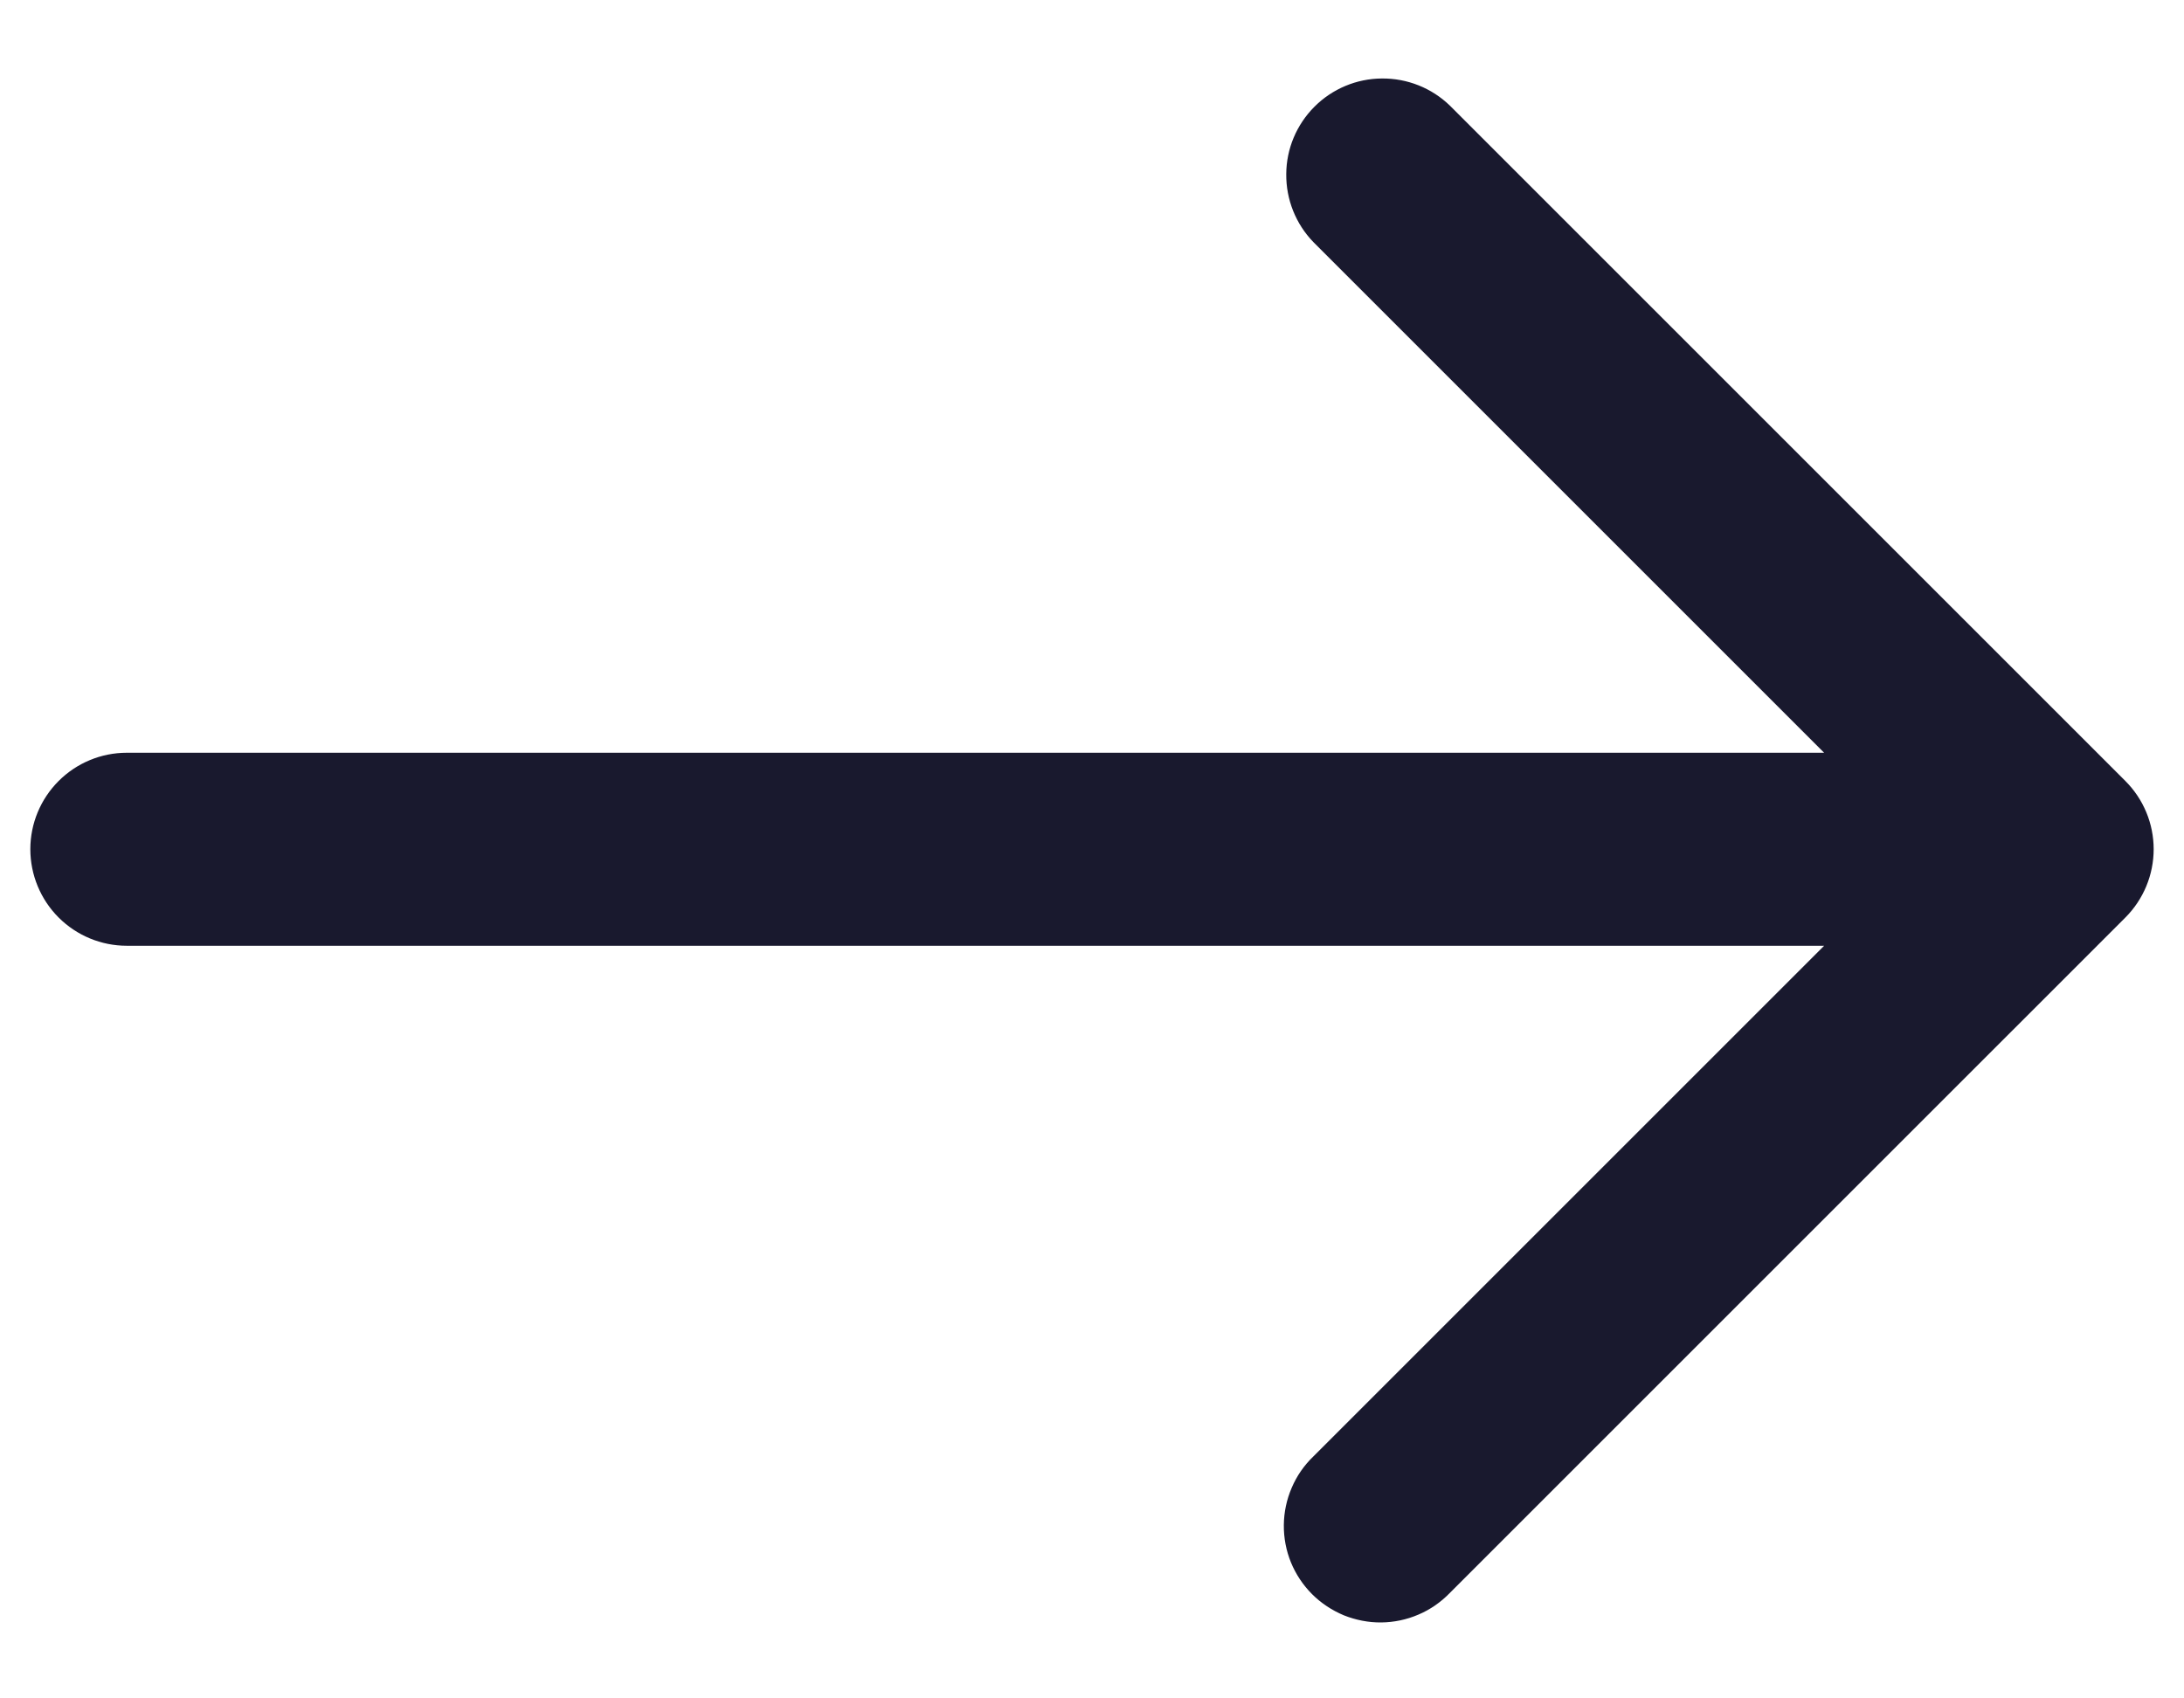 <svg width="18" height="14" viewBox="0 0 18 14" fill="none" xmlns="http://www.w3.org/2000/svg">
<path d="M17.517 6.438L11.949 0.87C11.799 0.725 11.598 0.645 11.389 0.647C11.181 0.648 10.981 0.732 10.834 0.879C10.686 1.027 10.602 1.226 10.601 1.435C10.599 1.644 10.679 1.845 10.824 1.995L15.034 6.205H1.045C0.834 6.205 0.632 6.289 0.483 6.438C0.334 6.587 0.25 6.789 0.25 7C0.25 7.211 0.334 7.414 0.483 7.563C0.632 7.712 0.834 7.796 1.045 7.796H15.034L10.824 12.006C10.748 12.079 10.687 12.167 10.646 12.264C10.604 12.361 10.582 12.466 10.581 12.571C10.58 12.677 10.6 12.782 10.64 12.88C10.68 12.977 10.739 13.066 10.814 13.141C10.889 13.216 10.978 13.274 11.075 13.315C11.173 13.354 11.278 13.375 11.383 13.374C11.489 13.373 11.594 13.351 11.691 13.309C11.788 13.268 11.875 13.207 11.949 13.131L17.517 7.563C17.666 7.414 17.75 7.211 17.75 7C17.75 6.789 17.666 6.587 17.517 6.438Z" fill="#19192E"/>
</svg>
